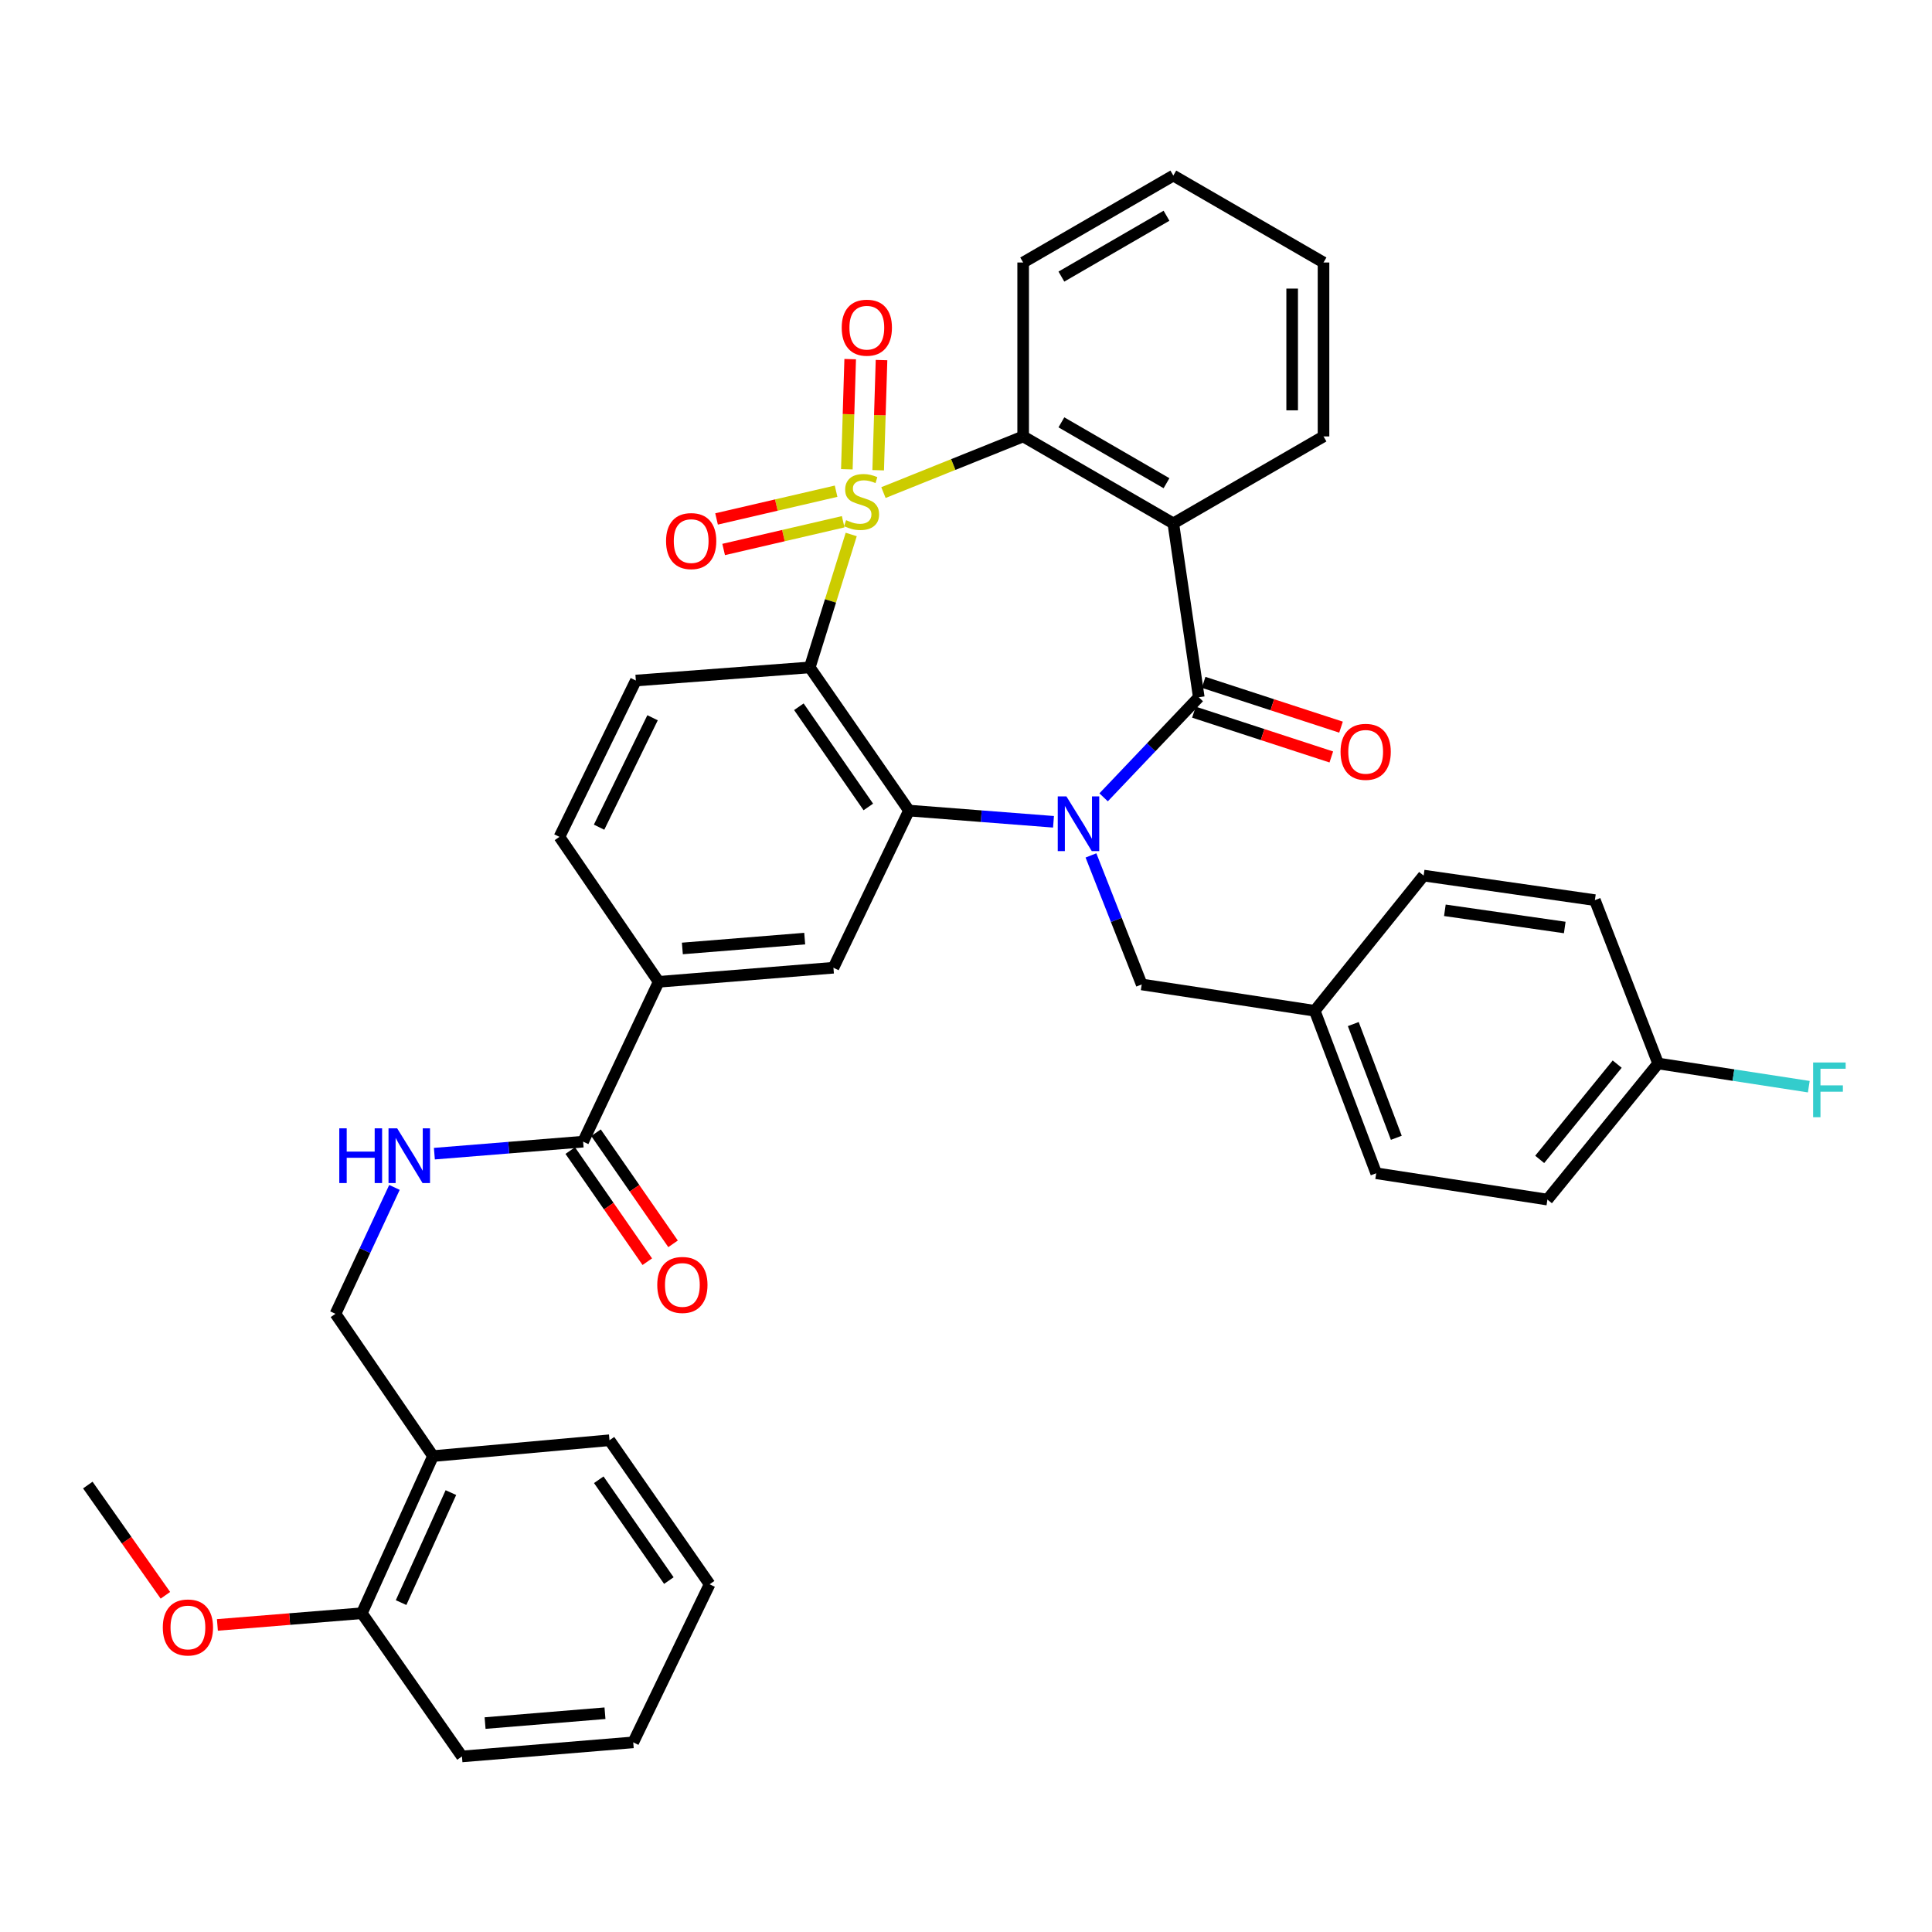<?xml version='1.0' encoding='iso-8859-1'?>
<svg version='1.1' baseProfile='full'
              xmlns='http://www.w3.org/2000/svg'
                      xmlns:rdkit='http://www.rdkit.org/xml'
                      xmlns:xlink='http://www.w3.org/1999/xlink'
                  xml:space='preserve'
width='1000px' height='1000px' viewBox='0 0 1000 1000'>
<!-- END OF HEADER -->
<rect style='opacity:1.0;fill:#FFFFFF;stroke:none' width='1000' height='1000' x='0' y='0'> </rect>
<path class='bond-1' d='M 440.592,276.647 L 429.862,311.047' style='fill:none;fill-rule:evenodd;stroke:#CCCC00;stroke-width:6px;stroke-linecap:butt;stroke-linejoin:miter;stroke-opacity:1' />
<path class='bond-1' d='M 429.862,311.047 L 419.131,345.448' style='fill:none;fill-rule:evenodd;stroke:#000000;stroke-width:6px;stroke-linecap:butt;stroke-linejoin:miter;stroke-opacity:1' />
<path class='bond-5' d='M 457.27,254.961 L 493.428,240.428' style='fill:none;fill-rule:evenodd;stroke:#CCCC00;stroke-width:6px;stroke-linecap:butt;stroke-linejoin:miter;stroke-opacity:1' />
<path class='bond-5' d='M 493.428,240.428 L 529.586,225.896' style='fill:none;fill-rule:evenodd;stroke:#000000;stroke-width:6px;stroke-linecap:butt;stroke-linejoin:miter;stroke-opacity:1' />
<path class='bond-8' d='M 454.544,243.392 L 455.409,214.884' style='fill:none;fill-rule:evenodd;stroke:#CCCC00;stroke-width:6px;stroke-linecap:butt;stroke-linejoin:miter;stroke-opacity:1' />
<path class='bond-8' d='M 455.409,214.884 L 456.274,186.375' style='fill:none;fill-rule:evenodd;stroke:#FF0000;stroke-width:6px;stroke-linecap:butt;stroke-linejoin:miter;stroke-opacity:1' />
<path class='bond-8' d='M 438.322,242.899 L 439.188,214.391' style='fill:none;fill-rule:evenodd;stroke:#CCCC00;stroke-width:6px;stroke-linecap:butt;stroke-linejoin:miter;stroke-opacity:1' />
<path class='bond-8' d='M 439.188,214.391 L 440.053,185.883' style='fill:none;fill-rule:evenodd;stroke:#FF0000;stroke-width:6px;stroke-linecap:butt;stroke-linejoin:miter;stroke-opacity:1' />
<path class='bond-9' d='M 432.758,254.245 L 401.823,261.424' style='fill:none;fill-rule:evenodd;stroke:#CCCC00;stroke-width:6px;stroke-linecap:butt;stroke-linejoin:miter;stroke-opacity:1' />
<path class='bond-9' d='M 401.823,261.424 L 370.888,268.604' style='fill:none;fill-rule:evenodd;stroke:#FF0000;stroke-width:6px;stroke-linecap:butt;stroke-linejoin:miter;stroke-opacity:1' />
<path class='bond-9' d='M 436.427,270.053 L 405.492,277.233' style='fill:none;fill-rule:evenodd;stroke:#CCCC00;stroke-width:6px;stroke-linecap:butt;stroke-linejoin:miter;stroke-opacity:1' />
<path class='bond-9' d='M 405.492,277.233 L 374.557,284.412' style='fill:none;fill-rule:evenodd;stroke:#FF0000;stroke-width:6px;stroke-linecap:butt;stroke-linejoin:miter;stroke-opacity:1' />
<path class='bond-0' d='M 545.29,425.361 L 507.888,422.456' style='fill:none;fill-rule:evenodd;stroke:#0000FF;stroke-width:6px;stroke-linecap:butt;stroke-linejoin:miter;stroke-opacity:1' />
<path class='bond-0' d='M 507.888,422.456 L 470.486,419.55' style='fill:none;fill-rule:evenodd;stroke:#000000;stroke-width:6px;stroke-linecap:butt;stroke-linejoin:miter;stroke-opacity:1' />
<path class='bond-12' d='M 564.679,442.761 L 577.814,476.154' style='fill:none;fill-rule:evenodd;stroke:#0000FF;stroke-width:6px;stroke-linecap:butt;stroke-linejoin:miter;stroke-opacity:1' />
<path class='bond-12' d='M 577.814,476.154 L 590.949,509.548' style='fill:none;fill-rule:evenodd;stroke:#000000;stroke-width:6px;stroke-linecap:butt;stroke-linejoin:miter;stroke-opacity:1' />
<path class='bond-37' d='M 571.229,412.698 L 595.857,386.799' style='fill:none;fill-rule:evenodd;stroke:#0000FF;stroke-width:6px;stroke-linecap:butt;stroke-linejoin:miter;stroke-opacity:1' />
<path class='bond-37' d='M 595.857,386.799 L 620.485,360.901' style='fill:none;fill-rule:evenodd;stroke:#000000;stroke-width:6px;stroke-linecap:butt;stroke-linejoin:miter;stroke-opacity:1' />
<path class='bond-3' d='M 419.131,345.448 L 470.486,419.55' style='fill:none;fill-rule:evenodd;stroke:#000000;stroke-width:6px;stroke-linecap:butt;stroke-linejoin:miter;stroke-opacity:1' />
<path class='bond-3' d='M 413.496,365.807 L 449.444,417.679' style='fill:none;fill-rule:evenodd;stroke:#000000;stroke-width:6px;stroke-linecap:butt;stroke-linejoin:miter;stroke-opacity:1' />
<path class='bond-11' d='M 419.131,345.448 L 329.116,352.246' style='fill:none;fill-rule:evenodd;stroke:#000000;stroke-width:6px;stroke-linecap:butt;stroke-linejoin:miter;stroke-opacity:1' />
<path class='bond-2' d='M 620.485,360.901 L 607.304,270.904' style='fill:none;fill-rule:evenodd;stroke:#000000;stroke-width:6px;stroke-linecap:butt;stroke-linejoin:miter;stroke-opacity:1' />
<path class='bond-14' d='M 617.97,368.616 L 653.525,380.209' style='fill:none;fill-rule:evenodd;stroke:#000000;stroke-width:6px;stroke-linecap:butt;stroke-linejoin:miter;stroke-opacity:1' />
<path class='bond-14' d='M 653.525,380.209 L 689.081,391.802' style='fill:none;fill-rule:evenodd;stroke:#FF0000;stroke-width:6px;stroke-linecap:butt;stroke-linejoin:miter;stroke-opacity:1' />
<path class='bond-14' d='M 623.001,353.187 L 658.556,364.78' style='fill:none;fill-rule:evenodd;stroke:#000000;stroke-width:6px;stroke-linecap:butt;stroke-linejoin:miter;stroke-opacity:1' />
<path class='bond-14' d='M 658.556,364.78 L 694.112,376.373' style='fill:none;fill-rule:evenodd;stroke:#FF0000;stroke-width:6px;stroke-linecap:butt;stroke-linejoin:miter;stroke-opacity:1' />
<path class='bond-6' d='M 470.486,419.55 L 431.384,500.902' style='fill:none;fill-rule:evenodd;stroke:#000000;stroke-width:6px;stroke-linecap:butt;stroke-linejoin:miter;stroke-opacity:1' />
<path class='bond-4' d='M 607.304,270.904 L 529.586,225.896' style='fill:none;fill-rule:evenodd;stroke:#000000;stroke-width:6px;stroke-linecap:butt;stroke-linejoin:miter;stroke-opacity:1' />
<path class='bond-4' d='M 603.779,250.109 L 549.377,218.603' style='fill:none;fill-rule:evenodd;stroke:#000000;stroke-width:6px;stroke-linecap:butt;stroke-linejoin:miter;stroke-opacity:1' />
<path class='bond-21' d='M 607.304,270.904 L 685.049,225.896' style='fill:none;fill-rule:evenodd;stroke:#000000;stroke-width:6px;stroke-linecap:butt;stroke-linejoin:miter;stroke-opacity:1' />
<path class='bond-23' d='M 529.586,225.896 L 529.586,135.871' style='fill:none;fill-rule:evenodd;stroke:#000000;stroke-width:6px;stroke-linecap:butt;stroke-linejoin:miter;stroke-opacity:1' />
<path class='bond-39' d='M 431.384,500.902 L 340.927,508.187' style='fill:none;fill-rule:evenodd;stroke:#000000;stroke-width:6px;stroke-linecap:butt;stroke-linejoin:miter;stroke-opacity:1' />
<path class='bond-39' d='M 416.513,485.818 L 353.192,490.917' style='fill:none;fill-rule:evenodd;stroke:#000000;stroke-width:6px;stroke-linecap:butt;stroke-linejoin:miter;stroke-opacity:1' />
<path class='bond-7' d='M 301.824,590.917 L 340.927,508.187' style='fill:none;fill-rule:evenodd;stroke:#000000;stroke-width:6px;stroke-linecap:butt;stroke-linejoin:miter;stroke-opacity:1' />
<path class='bond-13' d='M 301.824,590.917 L 263.328,594.026' style='fill:none;fill-rule:evenodd;stroke:#000000;stroke-width:6px;stroke-linecap:butt;stroke-linejoin:miter;stroke-opacity:1' />
<path class='bond-13' d='M 263.328,594.026 L 224.833,597.135' style='fill:none;fill-rule:evenodd;stroke:#0000FF;stroke-width:6px;stroke-linecap:butt;stroke-linejoin:miter;stroke-opacity:1' />
<path class='bond-18' d='M 295.156,595.541 L 315.096,624.296' style='fill:none;fill-rule:evenodd;stroke:#000000;stroke-width:6px;stroke-linecap:butt;stroke-linejoin:miter;stroke-opacity:1' />
<path class='bond-18' d='M 315.096,624.296 L 335.036,653.052' style='fill:none;fill-rule:evenodd;stroke:#FF0000;stroke-width:6px;stroke-linecap:butt;stroke-linejoin:miter;stroke-opacity:1' />
<path class='bond-18' d='M 308.492,586.293 L 328.432,615.049' style='fill:none;fill-rule:evenodd;stroke:#000000;stroke-width:6px;stroke-linecap:butt;stroke-linejoin:miter;stroke-opacity:1' />
<path class='bond-18' d='M 328.432,615.049 L 348.372,643.804' style='fill:none;fill-rule:evenodd;stroke:#FF0000;stroke-width:6px;stroke-linecap:butt;stroke-linejoin:miter;stroke-opacity:1' />
<path class='bond-10' d='M 340.927,508.187 L 289.572,433.164' style='fill:none;fill-rule:evenodd;stroke:#000000;stroke-width:6px;stroke-linecap:butt;stroke-linejoin:miter;stroke-opacity:1' />
<path class='bond-17' d='M 329.116,352.246 L 289.572,433.164' style='fill:none;fill-rule:evenodd;stroke:#000000;stroke-width:6px;stroke-linecap:butt;stroke-linejoin:miter;stroke-opacity:1' />
<path class='bond-17' d='M 337.765,371.509 L 310.084,428.152' style='fill:none;fill-rule:evenodd;stroke:#000000;stroke-width:6px;stroke-linecap:butt;stroke-linejoin:miter;stroke-opacity:1' />
<path class='bond-20' d='M 590.949,509.548 L 680.505,523.18' style='fill:none;fill-rule:evenodd;stroke:#000000;stroke-width:6px;stroke-linecap:butt;stroke-linejoin:miter;stroke-opacity:1' />
<path class='bond-16' d='M 204.174,614.602 L 188.909,647.312' style='fill:none;fill-rule:evenodd;stroke:#0000FF;stroke-width:6px;stroke-linecap:butt;stroke-linejoin:miter;stroke-opacity:1' />
<path class='bond-16' d='M 188.909,647.312 L 173.644,680.022' style='fill:none;fill-rule:evenodd;stroke:#000000;stroke-width:6px;stroke-linecap:butt;stroke-linejoin:miter;stroke-opacity:1' />
<path class='bond-15' d='M 224.124,753.674 L 173.644,680.022' style='fill:none;fill-rule:evenodd;stroke:#000000;stroke-width:6px;stroke-linecap:butt;stroke-linejoin:miter;stroke-opacity:1' />
<path class='bond-19' d='M 224.124,753.674 L 187.294,835.007' style='fill:none;fill-rule:evenodd;stroke:#000000;stroke-width:6px;stroke-linecap:butt;stroke-linejoin:miter;stroke-opacity:1' />
<path class='bond-19' d='M 233.384,772.568 L 207.602,829.502' style='fill:none;fill-rule:evenodd;stroke:#000000;stroke-width:6px;stroke-linecap:butt;stroke-linejoin:miter;stroke-opacity:1' />
<path class='bond-30' d='M 224.124,753.674 L 315.474,745.469' style='fill:none;fill-rule:evenodd;stroke:#000000;stroke-width:6px;stroke-linecap:butt;stroke-linejoin:miter;stroke-opacity:1' />
<path class='bond-29' d='M 187.294,835.007 L 149.911,838.032' style='fill:none;fill-rule:evenodd;stroke:#000000;stroke-width:6px;stroke-linecap:butt;stroke-linejoin:miter;stroke-opacity:1' />
<path class='bond-29' d='M 149.911,838.032 L 112.527,841.057' style='fill:none;fill-rule:evenodd;stroke:#FF0000;stroke-width:6px;stroke-linecap:butt;stroke-linejoin:miter;stroke-opacity:1' />
<path class='bond-31' d='M 187.294,835.007 L 239.109,909.128' style='fill:none;fill-rule:evenodd;stroke:#000000;stroke-width:6px;stroke-linecap:butt;stroke-linejoin:miter;stroke-opacity:1' />
<path class='bond-25' d='M 680.505,523.18 L 736.873,453.198' style='fill:none;fill-rule:evenodd;stroke:#000000;stroke-width:6px;stroke-linecap:butt;stroke-linejoin:miter;stroke-opacity:1' />
<path class='bond-26' d='M 680.505,523.18 L 712.322,607.281' style='fill:none;fill-rule:evenodd;stroke:#000000;stroke-width:6px;stroke-linecap:butt;stroke-linejoin:miter;stroke-opacity:1' />
<path class='bond-26' d='M 700.456,530.053 L 722.729,588.924' style='fill:none;fill-rule:evenodd;stroke:#000000;stroke-width:6px;stroke-linecap:butt;stroke-linejoin:miter;stroke-opacity:1' />
<path class='bond-38' d='M 685.049,225.896 L 685.049,135.871' style='fill:none;fill-rule:evenodd;stroke:#000000;stroke-width:6px;stroke-linecap:butt;stroke-linejoin:miter;stroke-opacity:1' />
<path class='bond-38' d='M 668.82,212.392 L 668.82,149.375' style='fill:none;fill-rule:evenodd;stroke:#000000;stroke-width:6px;stroke-linecap:butt;stroke-linejoin:miter;stroke-opacity:1' />
<path class='bond-22' d='M 858.237,550.463 L 800.941,620.904' style='fill:none;fill-rule:evenodd;stroke:#000000;stroke-width:6px;stroke-linecap:butt;stroke-linejoin:miter;stroke-opacity:1' />
<path class='bond-22' d='M 837.053,550.788 L 796.945,600.098' style='fill:none;fill-rule:evenodd;stroke:#000000;stroke-width:6px;stroke-linecap:butt;stroke-linejoin:miter;stroke-opacity:1' />
<path class='bond-24' d='M 858.237,550.463 L 897.233,556.463' style='fill:none;fill-rule:evenodd;stroke:#000000;stroke-width:6px;stroke-linecap:butt;stroke-linejoin:miter;stroke-opacity:1' />
<path class='bond-24' d='M 897.233,556.463 L 936.229,562.463' style='fill:none;fill-rule:evenodd;stroke:#33CCCC;stroke-width:6px;stroke-linecap:butt;stroke-linejoin:miter;stroke-opacity:1' />
<path class='bond-40' d='M 858.237,550.463 L 825.509,465.911' style='fill:none;fill-rule:evenodd;stroke:#000000;stroke-width:6px;stroke-linecap:butt;stroke-linejoin:miter;stroke-opacity:1' />
<path class='bond-34' d='M 529.586,135.871 L 607.304,90.872' style='fill:none;fill-rule:evenodd;stroke:#000000;stroke-width:6px;stroke-linecap:butt;stroke-linejoin:miter;stroke-opacity:1' />
<path class='bond-34' d='M 549.376,143.166 L 603.778,111.667' style='fill:none;fill-rule:evenodd;stroke:#000000;stroke-width:6px;stroke-linecap:butt;stroke-linejoin:miter;stroke-opacity:1' />
<path class='bond-27' d='M 736.873,453.198 L 825.509,465.911' style='fill:none;fill-rule:evenodd;stroke:#000000;stroke-width:6px;stroke-linecap:butt;stroke-linejoin:miter;stroke-opacity:1' />
<path class='bond-27' d='M 747.864,471.169 L 809.91,480.068' style='fill:none;fill-rule:evenodd;stroke:#000000;stroke-width:6px;stroke-linecap:butt;stroke-linejoin:miter;stroke-opacity:1' />
<path class='bond-28' d='M 712.322,607.281 L 800.941,620.904' style='fill:none;fill-rule:evenodd;stroke:#000000;stroke-width:6px;stroke-linecap:butt;stroke-linejoin:miter;stroke-opacity:1' />
<path class='bond-32' d='M 85.609,825.721 L 65.532,797.19' style='fill:none;fill-rule:evenodd;stroke:#FF0000;stroke-width:6px;stroke-linecap:butt;stroke-linejoin:miter;stroke-opacity:1' />
<path class='bond-32' d='M 65.532,797.19 L 45.455,768.659' style='fill:none;fill-rule:evenodd;stroke:#000000;stroke-width:6px;stroke-linecap:butt;stroke-linejoin:miter;stroke-opacity:1' />
<path class='bond-35' d='M 315.474,745.469 L 367.298,820.023' style='fill:none;fill-rule:evenodd;stroke:#000000;stroke-width:6px;stroke-linecap:butt;stroke-linejoin:miter;stroke-opacity:1' />
<path class='bond-35' d='M 309.922,765.915 L 346.199,818.103' style='fill:none;fill-rule:evenodd;stroke:#000000;stroke-width:6px;stroke-linecap:butt;stroke-linejoin:miter;stroke-opacity:1' />
<path class='bond-41' d='M 239.109,909.128 L 327.763,901.843' style='fill:none;fill-rule:evenodd;stroke:#000000;stroke-width:6px;stroke-linecap:butt;stroke-linejoin:miter;stroke-opacity:1' />
<path class='bond-41' d='M 251.078,891.861 L 313.136,886.761' style='fill:none;fill-rule:evenodd;stroke:#000000;stroke-width:6px;stroke-linecap:butt;stroke-linejoin:miter;stroke-opacity:1' />
<path class='bond-33' d='M 685.049,135.871 L 607.304,90.872' style='fill:none;fill-rule:evenodd;stroke:#000000;stroke-width:6px;stroke-linecap:butt;stroke-linejoin:miter;stroke-opacity:1' />
<path class='bond-36' d='M 367.298,820.023 L 327.763,901.843' style='fill:none;fill-rule:evenodd;stroke:#000000;stroke-width:6px;stroke-linecap:butt;stroke-linejoin:miter;stroke-opacity:1' />
<path  class='atom-0' d='M 437.936 269.236
Q 438.256 269.356, 439.576 269.916
Q 440.896 270.476, 442.336 270.836
Q 443.816 271.156, 445.256 271.156
Q 447.936 271.156, 449.496 269.876
Q 451.056 268.556, 451.056 266.276
Q 451.056 264.716, 450.256 263.756
Q 449.496 262.796, 448.296 262.276
Q 447.096 261.756, 445.096 261.156
Q 442.576 260.396, 441.056 259.676
Q 439.576 258.956, 438.496 257.436
Q 437.456 255.916, 437.456 253.356
Q 437.456 249.796, 439.856 247.596
Q 442.296 245.396, 447.096 245.396
Q 450.376 245.396, 454.096 246.956
L 453.176 250.036
Q 449.776 248.636, 447.216 248.636
Q 444.456 248.636, 442.936 249.796
Q 441.416 250.916, 441.456 252.876
Q 441.456 254.396, 442.216 255.316
Q 443.016 256.236, 444.136 256.756
Q 445.296 257.276, 447.216 257.876
Q 449.776 258.676, 451.296 259.476
Q 452.816 260.276, 453.896 261.916
Q 455.016 263.516, 455.016 266.276
Q 455.016 270.196, 452.376 272.316
Q 449.776 274.396, 445.416 274.396
Q 442.896 274.396, 440.976 273.836
Q 439.096 273.316, 436.856 272.396
L 437.936 269.236
' fill='#CCCC00'/>
<path  class='atom-1' d='M 551.97 412.206
L 561.25 427.206
Q 562.17 428.686, 563.65 431.366
Q 565.13 434.046, 565.21 434.206
L 565.21 412.206
L 568.97 412.206
L 568.97 440.526
L 565.09 440.526
L 555.13 424.126
Q 553.97 422.206, 552.73 420.006
Q 551.53 417.806, 551.17 417.126
L 551.17 440.526
L 547.49 440.526
L 547.49 412.206
L 551.97 412.206
' fill='#0000FF'/>
<path  class='atom-9' d='M 435.668 169.608
Q 435.668 162.808, 439.028 159.008
Q 442.388 155.208, 448.668 155.208
Q 454.948 155.208, 458.308 159.008
Q 461.668 162.808, 461.668 169.608
Q 461.668 176.488, 458.268 180.408
Q 454.868 184.288, 448.668 184.288
Q 442.428 184.288, 439.028 180.408
Q 435.668 176.528, 435.668 169.608
M 448.668 181.088
Q 452.988 181.088, 455.308 178.208
Q 457.668 175.288, 457.668 169.608
Q 457.668 164.048, 455.308 161.248
Q 452.988 158.408, 448.668 158.408
Q 444.348 158.408, 441.988 161.208
Q 439.668 164.008, 439.668 169.608
Q 439.668 175.328, 441.988 178.208
Q 444.348 181.088, 448.668 181.088
' fill='#FF0000'/>
<path  class='atom-10' d='M 344.75 280.063
Q 344.75 273.263, 348.11 269.463
Q 351.47 265.663, 357.75 265.663
Q 364.03 265.663, 367.39 269.463
Q 370.75 273.263, 370.75 280.063
Q 370.75 286.943, 367.35 290.863
Q 363.95 294.743, 357.75 294.743
Q 351.51 294.743, 348.11 290.863
Q 344.75 286.983, 344.75 280.063
M 357.75 291.543
Q 362.07 291.543, 364.39 288.663
Q 366.75 285.743, 366.75 280.063
Q 366.75 274.503, 364.39 271.703
Q 362.07 268.863, 357.75 268.863
Q 353.43 268.863, 351.07 271.663
Q 348.75 274.463, 348.75 280.063
Q 348.75 285.783, 351.07 288.663
Q 353.43 291.543, 357.75 291.543
' fill='#FF0000'/>
<path  class='atom-14' d='M 175.616 584.024
L 179.456 584.024
L 179.456 596.064
L 193.936 596.064
L 193.936 584.024
L 197.776 584.024
L 197.776 612.344
L 193.936 612.344
L 193.936 599.264
L 179.456 599.264
L 179.456 612.344
L 175.616 612.344
L 175.616 584.024
' fill='#0000FF'/>
<path  class='atom-14' d='M 205.576 584.024
L 214.856 599.024
Q 215.776 600.504, 217.256 603.184
Q 218.736 605.864, 218.816 606.024
L 218.816 584.024
L 222.576 584.024
L 222.576 612.344
L 218.696 612.344
L 208.736 595.944
Q 207.576 594.024, 206.336 591.824
Q 205.136 589.624, 204.776 588.944
L 204.776 612.344
L 201.096 612.344
L 201.096 584.024
L 205.576 584.024
' fill='#0000FF'/>
<path  class='atom-15' d='M 693.868 389.147
Q 693.868 382.347, 697.228 378.547
Q 700.588 374.747, 706.868 374.747
Q 713.148 374.747, 716.508 378.547
Q 719.868 382.347, 719.868 389.147
Q 719.868 396.027, 716.468 399.947
Q 713.068 403.827, 706.868 403.827
Q 700.628 403.827, 697.228 399.947
Q 693.868 396.067, 693.868 389.147
M 706.868 400.627
Q 711.188 400.627, 713.508 397.747
Q 715.868 394.827, 715.868 389.147
Q 715.868 383.587, 713.508 380.787
Q 711.188 377.947, 706.868 377.947
Q 702.548 377.947, 700.188 380.747
Q 697.868 383.547, 697.868 389.147
Q 697.868 394.867, 700.188 397.747
Q 702.548 400.627, 706.868 400.627
' fill='#FF0000'/>
<path  class='atom-19' d='M 340.197 665.082
Q 340.197 658.282, 343.557 654.482
Q 346.917 650.682, 353.197 650.682
Q 359.477 650.682, 362.837 654.482
Q 366.197 658.282, 366.197 665.082
Q 366.197 671.962, 362.797 675.882
Q 359.397 679.762, 353.197 679.762
Q 346.957 679.762, 343.557 675.882
Q 340.197 672.002, 340.197 665.082
M 353.197 676.562
Q 357.517 676.562, 359.837 673.682
Q 362.197 670.762, 362.197 665.082
Q 362.197 659.522, 359.837 656.722
Q 357.517 653.882, 353.197 653.882
Q 348.877 653.882, 346.517 656.682
Q 344.197 659.482, 344.197 665.082
Q 344.197 670.802, 346.517 673.682
Q 348.877 676.562, 353.197 676.562
' fill='#FF0000'/>
<path  class='atom-25' d='M 938.471 549.944
L 955.311 549.944
L 955.311 553.184
L 942.271 553.184
L 942.271 561.784
L 953.871 561.784
L 953.871 565.064
L 942.271 565.064
L 942.271 578.264
L 938.471 578.264
L 938.471 549.944
' fill='#33CCCC'/>
<path  class='atom-30' d='M 84.269 842.372
Q 84.269 835.572, 87.629 831.772
Q 90.99 827.972, 97.269 827.972
Q 103.549 827.972, 106.909 831.772
Q 110.269 835.572, 110.269 842.372
Q 110.269 849.252, 106.869 853.172
Q 103.469 857.052, 97.269 857.052
Q 91.029 857.052, 87.629 853.172
Q 84.269 849.292, 84.269 842.372
M 97.269 853.852
Q 101.589 853.852, 103.909 850.972
Q 106.269 848.052, 106.269 842.372
Q 106.269 836.812, 103.909 834.012
Q 101.589 831.172, 97.269 831.172
Q 92.95 831.172, 90.59 833.972
Q 88.269 836.772, 88.269 842.372
Q 88.269 848.092, 90.59 850.972
Q 92.95 853.852, 97.269 853.852
' fill='#FF0000'/>
</svg>
